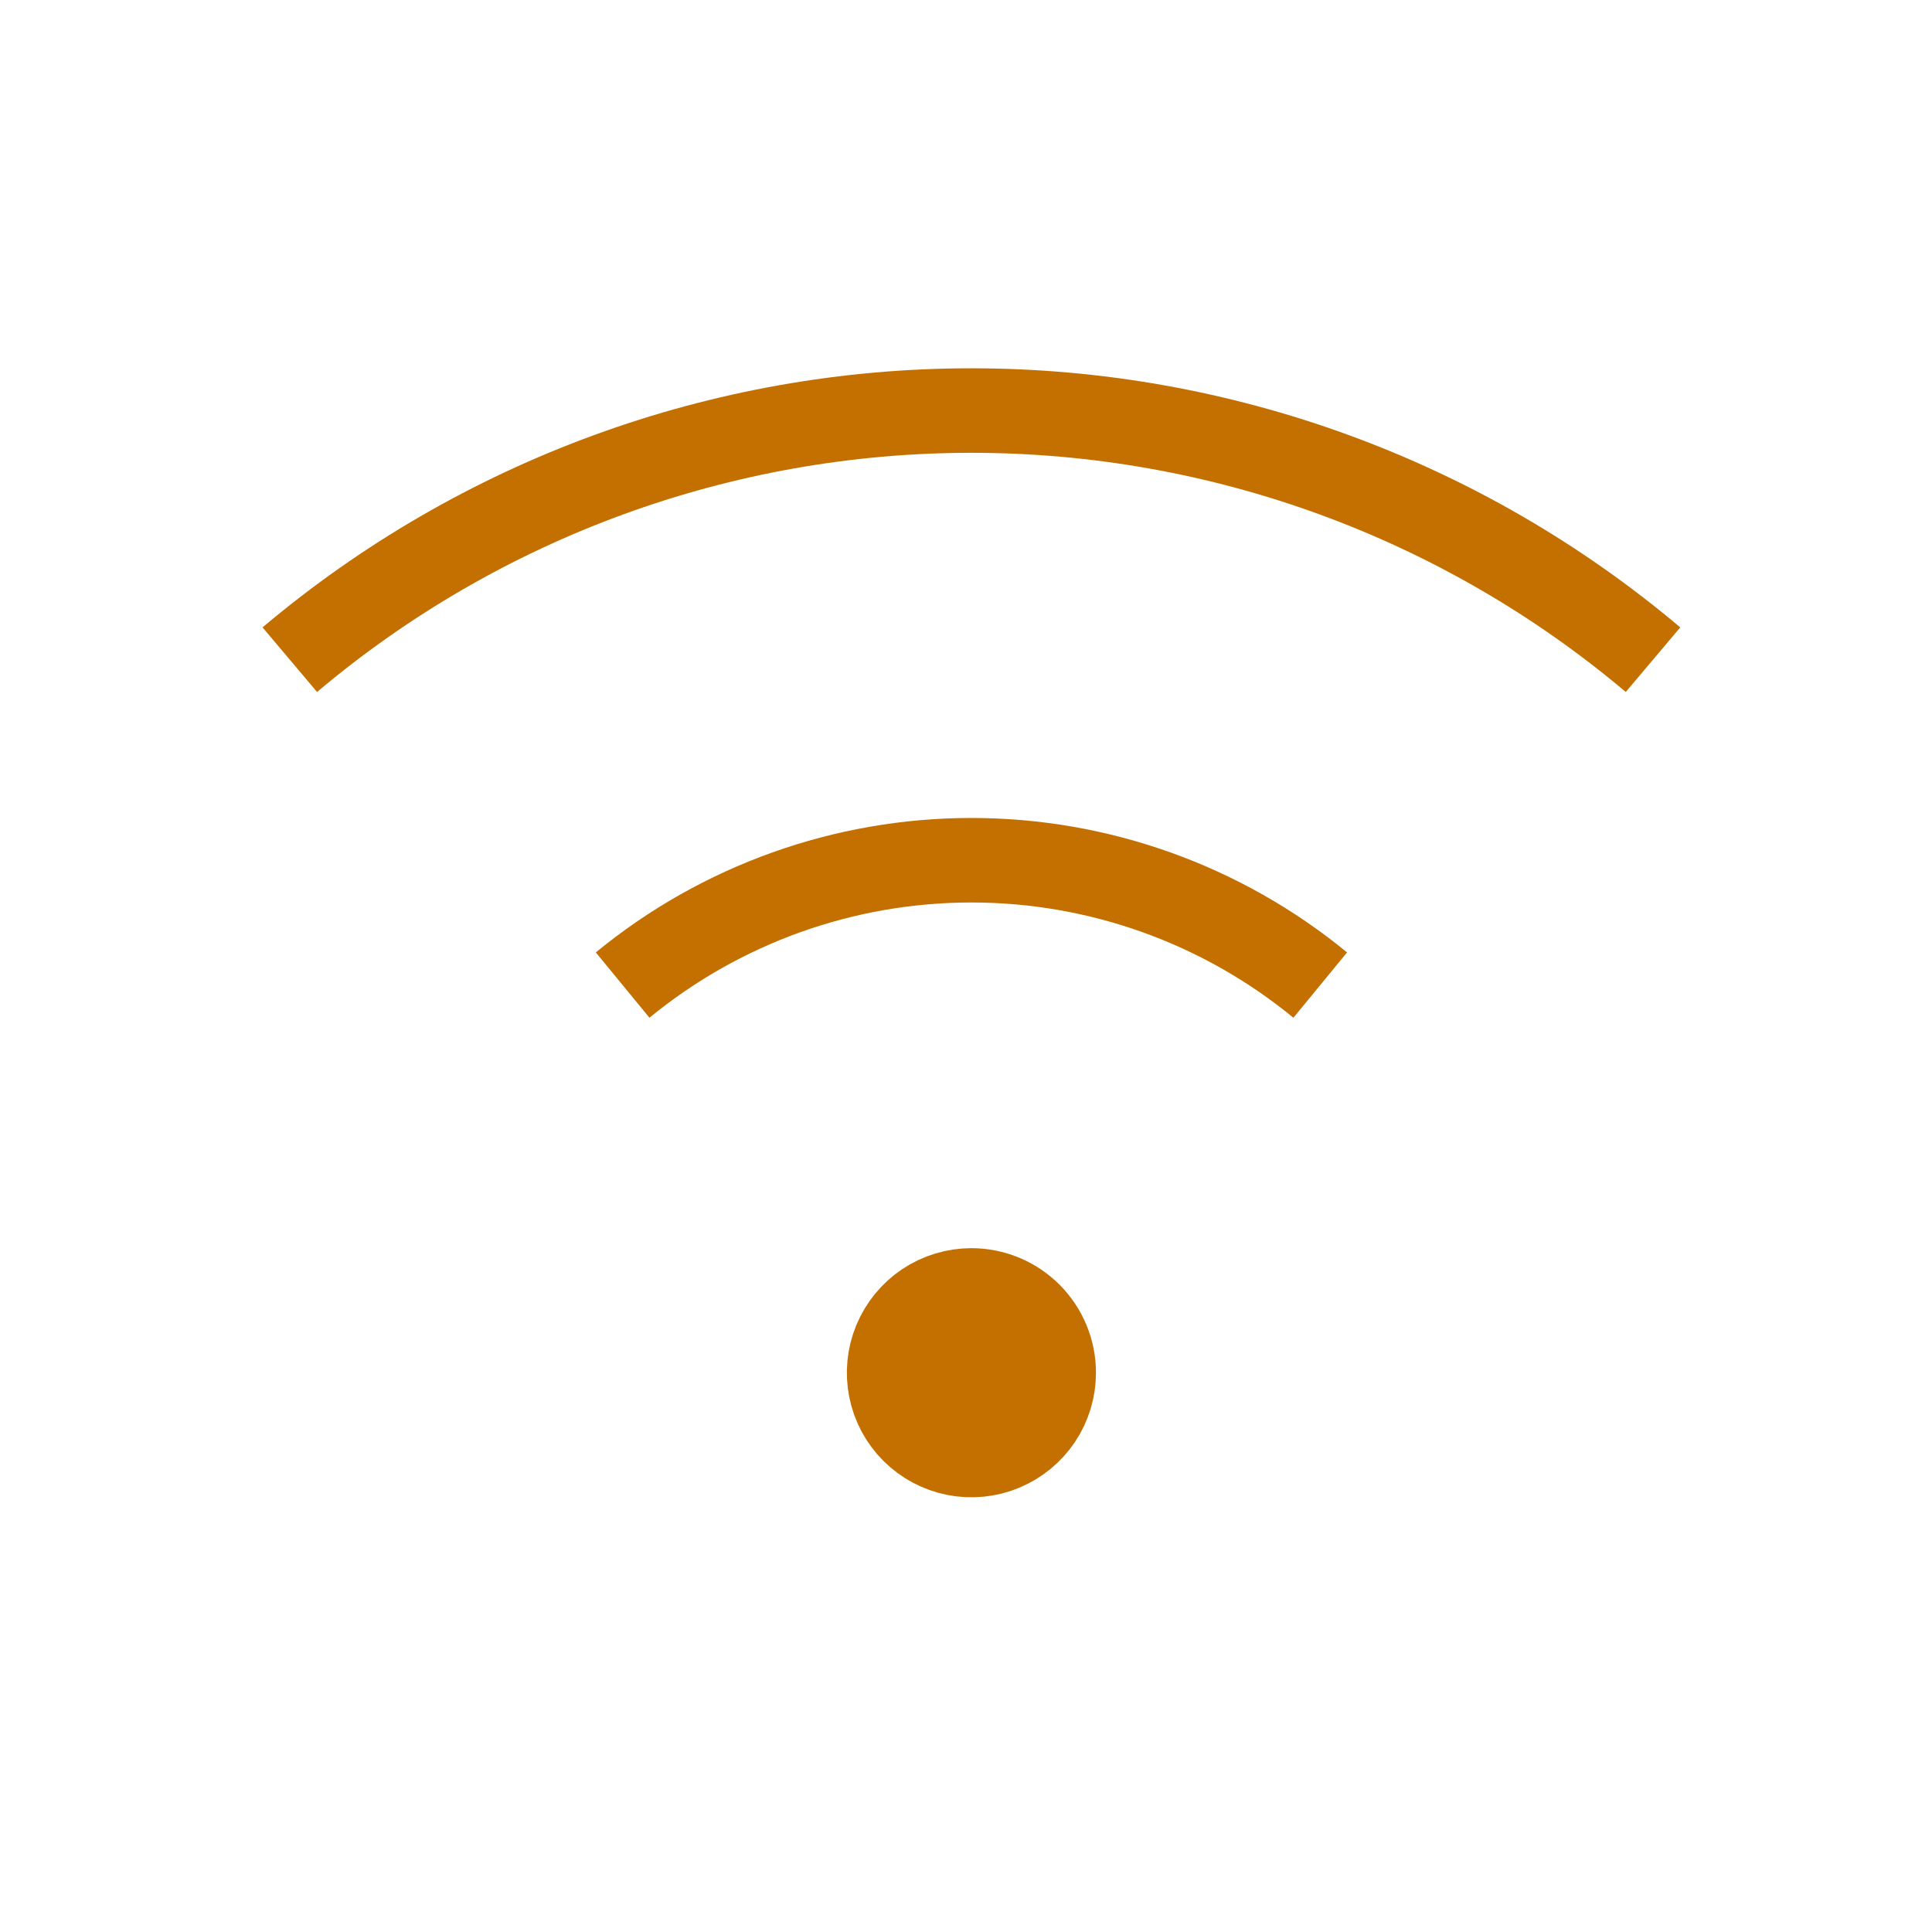 <svg width="40" height="40" viewBox="0 0 40 40" fill="none" xmlns="http://www.w3.org/2000/svg">
<path d="M27.334 20.395C25.298 18.723 22.746 17.81 20.113 17.81C17.479 17.81 14.927 18.723 12.891 20.395" stroke="#C47000" stroke-width="1.75" stroke-linejoin="round"/>
<path d="M19.165 27.004C19.445 26.817 19.775 26.717 20.112 26.717C20.564 26.717 20.997 26.897 21.317 27.216C21.636 27.536 21.816 27.969 21.816 28.421C21.816 28.758 21.716 29.087 21.529 29.368C21.341 29.648 21.075 29.866 20.764 29.995C20.453 30.124 20.11 30.158 19.779 30.092C19.449 30.026 19.145 29.864 18.907 29.626C18.669 29.388 18.506 29.084 18.441 28.753C18.375 28.423 18.409 28.08 18.538 27.769C18.667 27.458 18.885 27.192 19.165 27.004Z" fill="#C47000" stroke="#C47000" stroke-width="1.75"/>
<path d="M34.224 13.658C30.276 10.327 25.277 8.5 20.112 8.5C14.947 8.5 9.948 10.327 6 13.658" stroke="#C47000" stroke-width="1.75" stroke-linejoin="round"/>
</svg>
